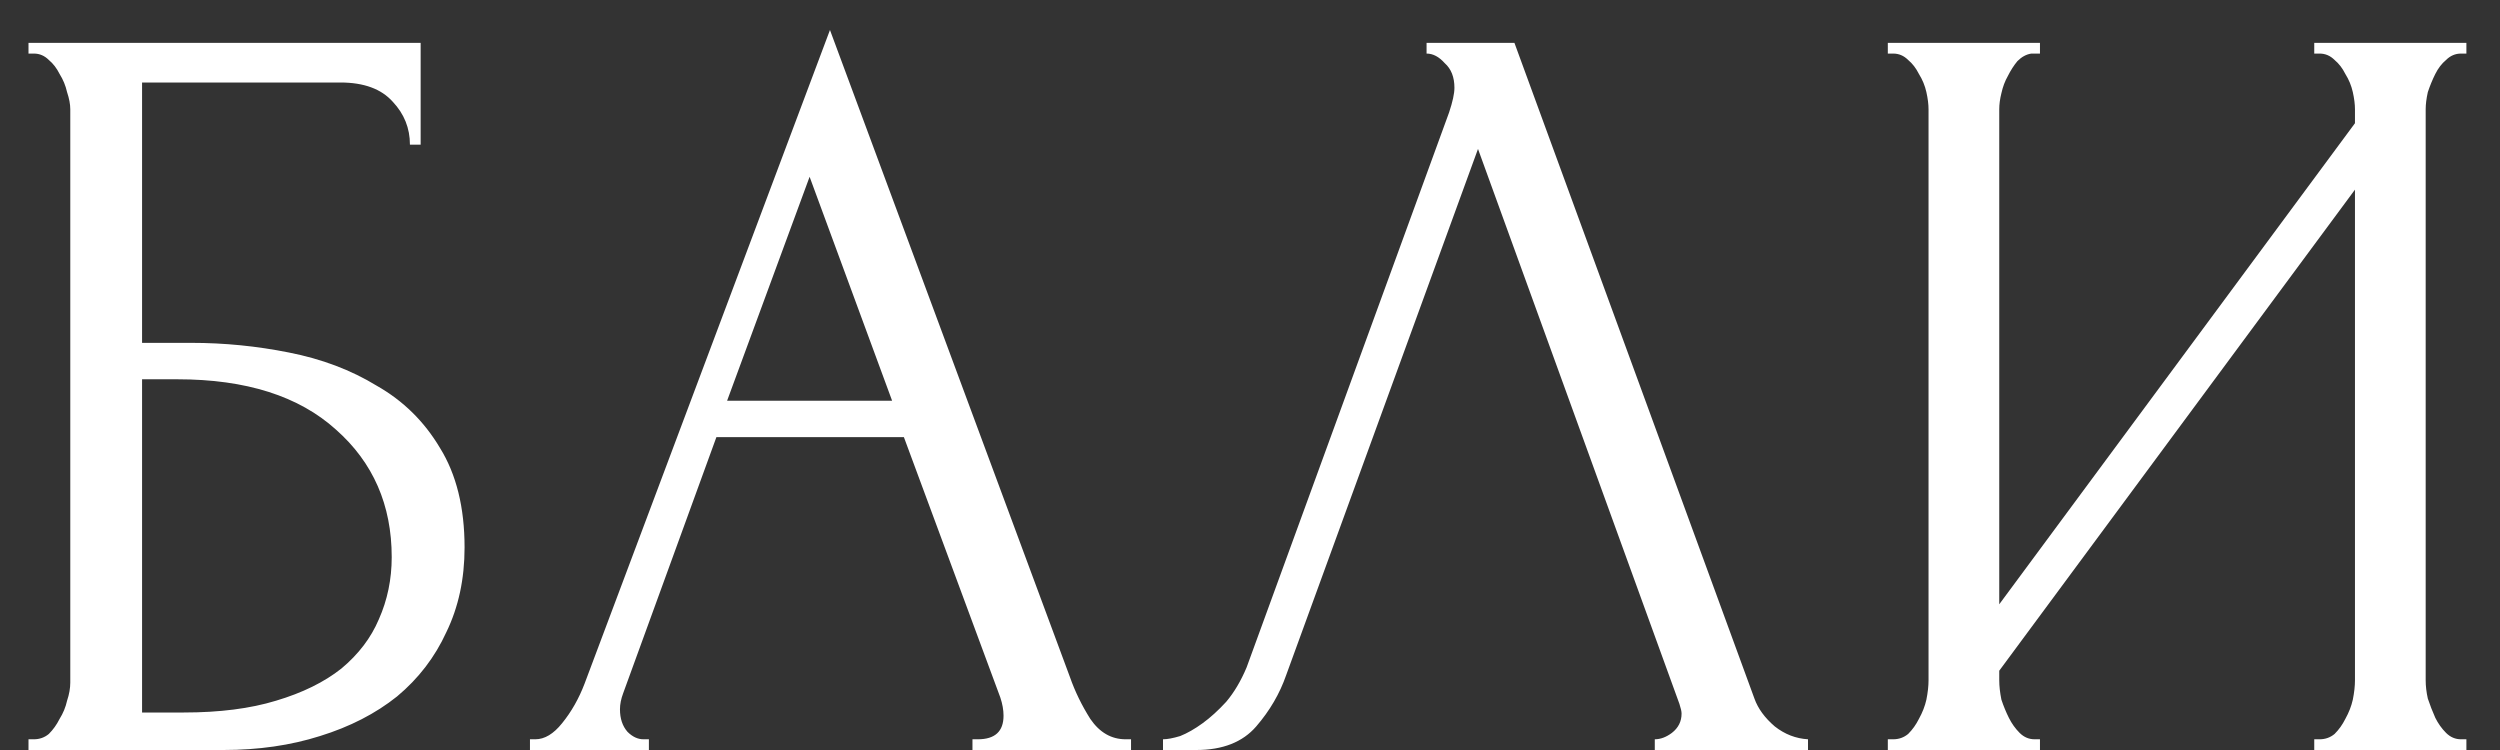 <?xml version="1.0" encoding="UTF-8"?> <svg xmlns="http://www.w3.org/2000/svg" width="70" height="21" viewBox="0 0 70 21" fill="none"><rect x="0" y="0" width="70" height="21" fill="#333333" stroke="none"/> <path d="M0.798 20.7H0.948C1.108 20.7 1.248 20.65 1.368 20.55C1.488 20.43 1.588 20.29 1.668 20.13C1.768 19.97 1.838 19.8 1.878 19.62C1.938 19.44 1.968 19.27 1.968 19.11V3.06C1.968 2.92 1.938 2.76 1.878 2.58C1.838 2.4 1.768 2.23 1.668 2.07C1.588 1.91 1.488 1.78 1.368 1.68C1.248 1.56 1.108 1.5 0.948 1.5H0.798V1.2H11.778V4.05H11.478C11.478 3.59 11.318 3.19 10.998 2.85C10.678 2.49 10.188 2.31 9.528 2.31H3.978V9.6H5.358C6.278 9.6 7.188 9.69 8.088 9.87C9.008 10.05 9.828 10.36 10.548 10.8C11.288 11.22 11.878 11.8 12.318 12.54C12.778 13.28 13.008 14.21 13.008 15.33C13.008 16.21 12.838 17 12.498 17.7C12.178 18.4 11.718 19 11.118 19.5C10.518 19.98 9.798 20.35 8.958 20.61C8.138 20.87 7.238 21 6.258 21H0.798V20.7ZM5.148 19.95C6.148 19.95 7.008 19.84 7.728 19.62C8.468 19.4 9.078 19.1 9.558 18.72C10.038 18.32 10.388 17.86 10.608 17.34C10.848 16.8 10.968 16.22 10.968 15.6C10.968 14.14 10.448 12.95 9.408 12.03C8.368 11.09 6.888 10.62 4.968 10.62H3.978V19.95H5.148ZM27.229 20.7H27.379C27.859 20.7 28.099 20.48 28.099 20.04C28.099 19.88 28.069 19.71 28.009 19.53L25.309 12.24H20.059L17.449 19.41C17.389 19.57 17.359 19.72 17.359 19.86C17.359 20.12 17.429 20.33 17.569 20.49C17.709 20.63 17.859 20.7 18.019 20.7H18.169V21H14.839V20.7H14.989C15.249 20.7 15.499 20.55 15.739 20.25C15.999 19.93 16.209 19.56 16.369 19.14L23.239 0.84L29.959 18.96C30.099 19.36 30.289 19.75 30.529 20.13C30.789 20.51 31.119 20.7 31.519 20.7H31.669V21H27.229V20.7ZM20.359 11.22H24.979L22.669 4.95L20.359 11.22ZM36.014 18.9C35.834 19.42 35.554 19.9 35.174 20.34C34.794 20.78 34.234 21 33.494 21H32.564V20.7C32.684 20.7 32.844 20.67 33.044 20.61C33.244 20.53 33.454 20.41 33.674 20.25C33.894 20.09 34.114 19.89 34.334 19.65C34.554 19.39 34.744 19.07 34.904 18.69L40.574 3.15C40.674 2.85 40.724 2.62 40.724 2.46C40.724 2.16 40.634 1.93 40.454 1.77C40.294 1.59 40.124 1.5 39.944 1.5V1.2H42.404L49.124 19.56C49.224 19.84 49.414 20.1 49.694 20.34C49.974 20.56 50.284 20.68 50.624 20.7V21H46.334V20.7C46.494 20.7 46.654 20.64 46.814 20.52C46.994 20.38 47.084 20.2 47.084 19.98C47.084 19.92 47.064 19.83 47.024 19.71L41.384 4.17L36.014 18.9ZM64.799 20.7H64.949C65.109 20.7 65.249 20.65 65.369 20.55C65.489 20.43 65.589 20.29 65.669 20.13C65.769 19.95 65.839 19.77 65.879 19.59C65.919 19.39 65.939 19.21 65.939 19.05V5.31L55.979 18.78V19.05C55.979 19.21 55.999 19.39 56.039 19.59C56.099 19.77 56.169 19.94 56.249 20.1C56.329 20.26 56.429 20.4 56.549 20.52C56.669 20.64 56.809 20.7 56.969 20.7H57.119V21H52.859V20.7H53.009C53.169 20.7 53.309 20.65 53.429 20.55C53.549 20.43 53.649 20.29 53.729 20.13C53.829 19.95 53.899 19.77 53.939 19.59C53.979 19.39 53.999 19.21 53.999 19.05V3.06C53.999 2.92 53.979 2.76 53.939 2.58C53.899 2.4 53.829 2.23 53.729 2.07C53.649 1.91 53.549 1.78 53.429 1.68C53.309 1.56 53.169 1.5 53.009 1.5H52.859V1.2H57.119V1.5H56.879C56.739 1.52 56.609 1.59 56.489 1.71C56.389 1.83 56.299 1.97 56.219 2.13C56.139 2.27 56.079 2.43 56.039 2.61C55.999 2.77 55.979 2.92 55.979 3.06V16.92L65.939 3.45V3.06C65.939 2.92 65.919 2.76 65.879 2.58C65.839 2.4 65.769 2.23 65.669 2.07C65.589 1.91 65.489 1.78 65.369 1.68C65.249 1.56 65.109 1.5 64.949 1.5H64.799V1.2H69.059V1.5H68.909C68.749 1.5 68.609 1.56 68.489 1.68C68.369 1.78 68.269 1.91 68.189 2.07C68.109 2.23 68.039 2.4 67.979 2.58C67.939 2.76 67.919 2.92 67.919 3.06V19.05C67.919 19.21 67.939 19.38 67.979 19.56C68.039 19.74 68.109 19.92 68.189 20.1C68.269 20.26 68.369 20.4 68.489 20.52C68.609 20.64 68.749 20.7 68.909 20.7H69.059V21H64.799V20.7Z" fill="white"></path> </svg> 